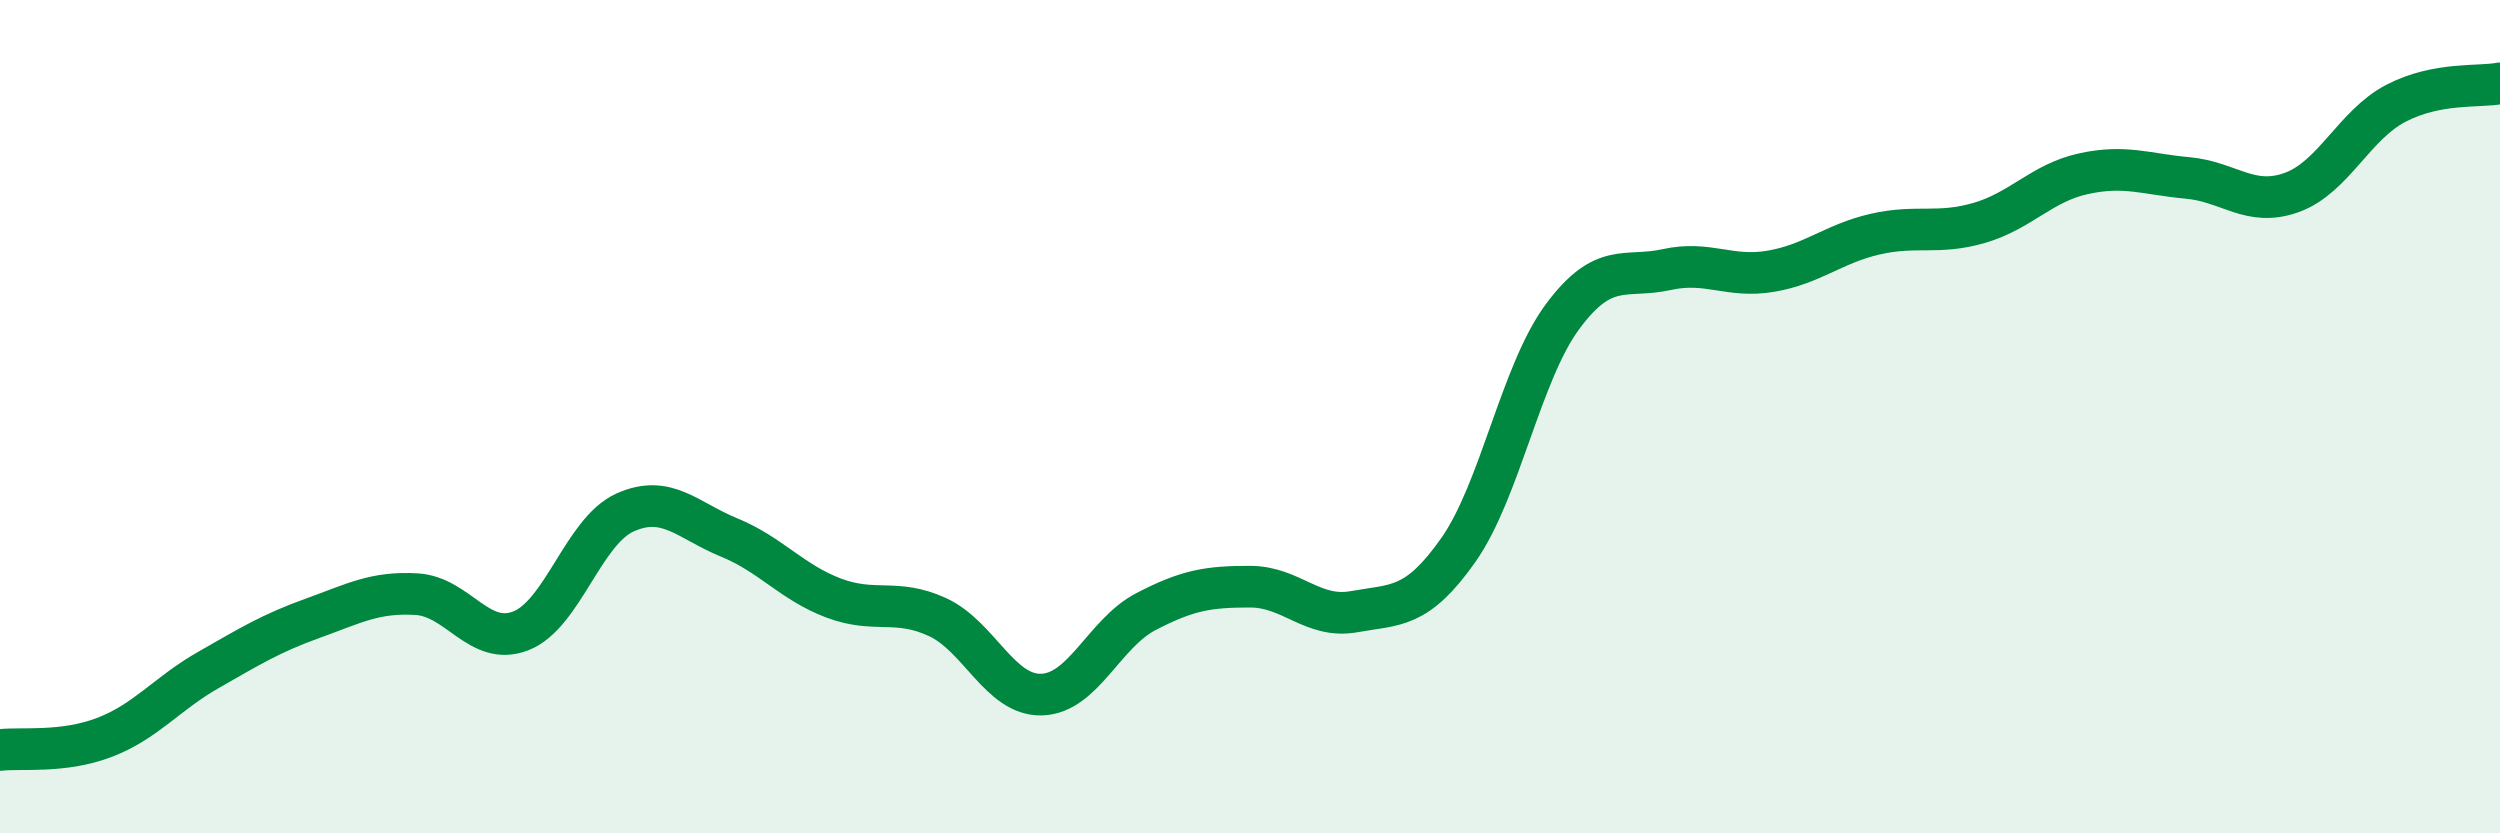 
    <svg width="60" height="20" viewBox="0 0 60 20" xmlns="http://www.w3.org/2000/svg">
      <path
        d="M 0,18 C 0.5,17.94 1.5,18.08 2.5,17.7 C 3.5,17.32 4,16.65 5,16.08 C 6,15.51 6.5,15.2 7.5,14.84 C 8.5,14.48 9,14.2 10,14.26 C 11,14.32 11.5,15.53 12.5,15.14 C 13.5,14.75 14,12.75 15,12.3 C 16,11.85 16.5,12.49 17.5,12.9 C 18.5,13.31 19,13.97 20,14.35 C 21,14.73 21.5,14.35 22.5,14.81 C 23.5,15.27 24,16.7 25,16.67 C 26,16.64 26.5,15.2 27.5,14.68 C 28.5,14.16 29,14.08 30,14.08 C 31,14.08 31.5,14.86 32.5,14.68 C 33.5,14.5 34,14.62 35,13.2 C 36,11.78 36.5,8.95 37.5,7.6 C 38.5,6.25 39,6.69 40,6.47 C 41,6.25 41.5,6.68 42.5,6.51 C 43.5,6.34 44,5.85 45,5.62 C 46,5.39 46.5,5.64 47.5,5.35 C 48.5,5.06 49,4.39 50,4.17 C 51,3.95 51.5,4.18 52.5,4.27 C 53.5,4.36 54,4.98 55,4.62 C 56,4.26 56.5,3 57.5,2.48 C 58.5,1.96 59.5,2.1 60,2L60 20L0 20Z"
        fill="#008740"
        opacity="0.1"
        stroke-linecap="round"
        stroke-linejoin="round"
      />
      <path
        d="M 0,18 C 0.5,17.94 1.5,18.08 2.5,17.7 C 3.5,17.32 4,16.65 5,16.08 C 6,15.51 6.5,15.2 7.5,14.84 C 8.5,14.48 9,14.2 10,14.26 C 11,14.32 11.5,15.53 12.5,15.14 C 13.5,14.75 14,12.75 15,12.3 C 16,11.85 16.5,12.49 17.5,12.9 C 18.5,13.31 19,13.97 20,14.35 C 21,14.73 21.5,14.35 22.5,14.81 C 23.5,15.27 24,16.7 25,16.67 C 26,16.64 26.5,15.2 27.5,14.68 C 28.5,14.16 29,14.08 30,14.08 C 31,14.08 31.5,14.86 32.5,14.68 C 33.5,14.5 34,14.62 35,13.2 C 36,11.78 36.5,8.95 37.5,7.6 C 38.5,6.25 39,6.69 40,6.47 C 41,6.25 41.5,6.68 42.5,6.51 C 43.5,6.34 44,5.85 45,5.62 C 46,5.39 46.5,5.64 47.5,5.35 C 48.5,5.06 49,4.39 50,4.17 C 51,3.95 51.5,4.18 52.5,4.27 C 53.5,4.36 54,4.98 55,4.62 C 56,4.26 56.5,3 57.5,2.48 C 58.5,1.96 59.5,2.1 60,2"
        stroke="#008740"
        stroke-width="1"
        fill="none"
        stroke-linecap="round"
        stroke-linejoin="round"
      />
    </svg>
  